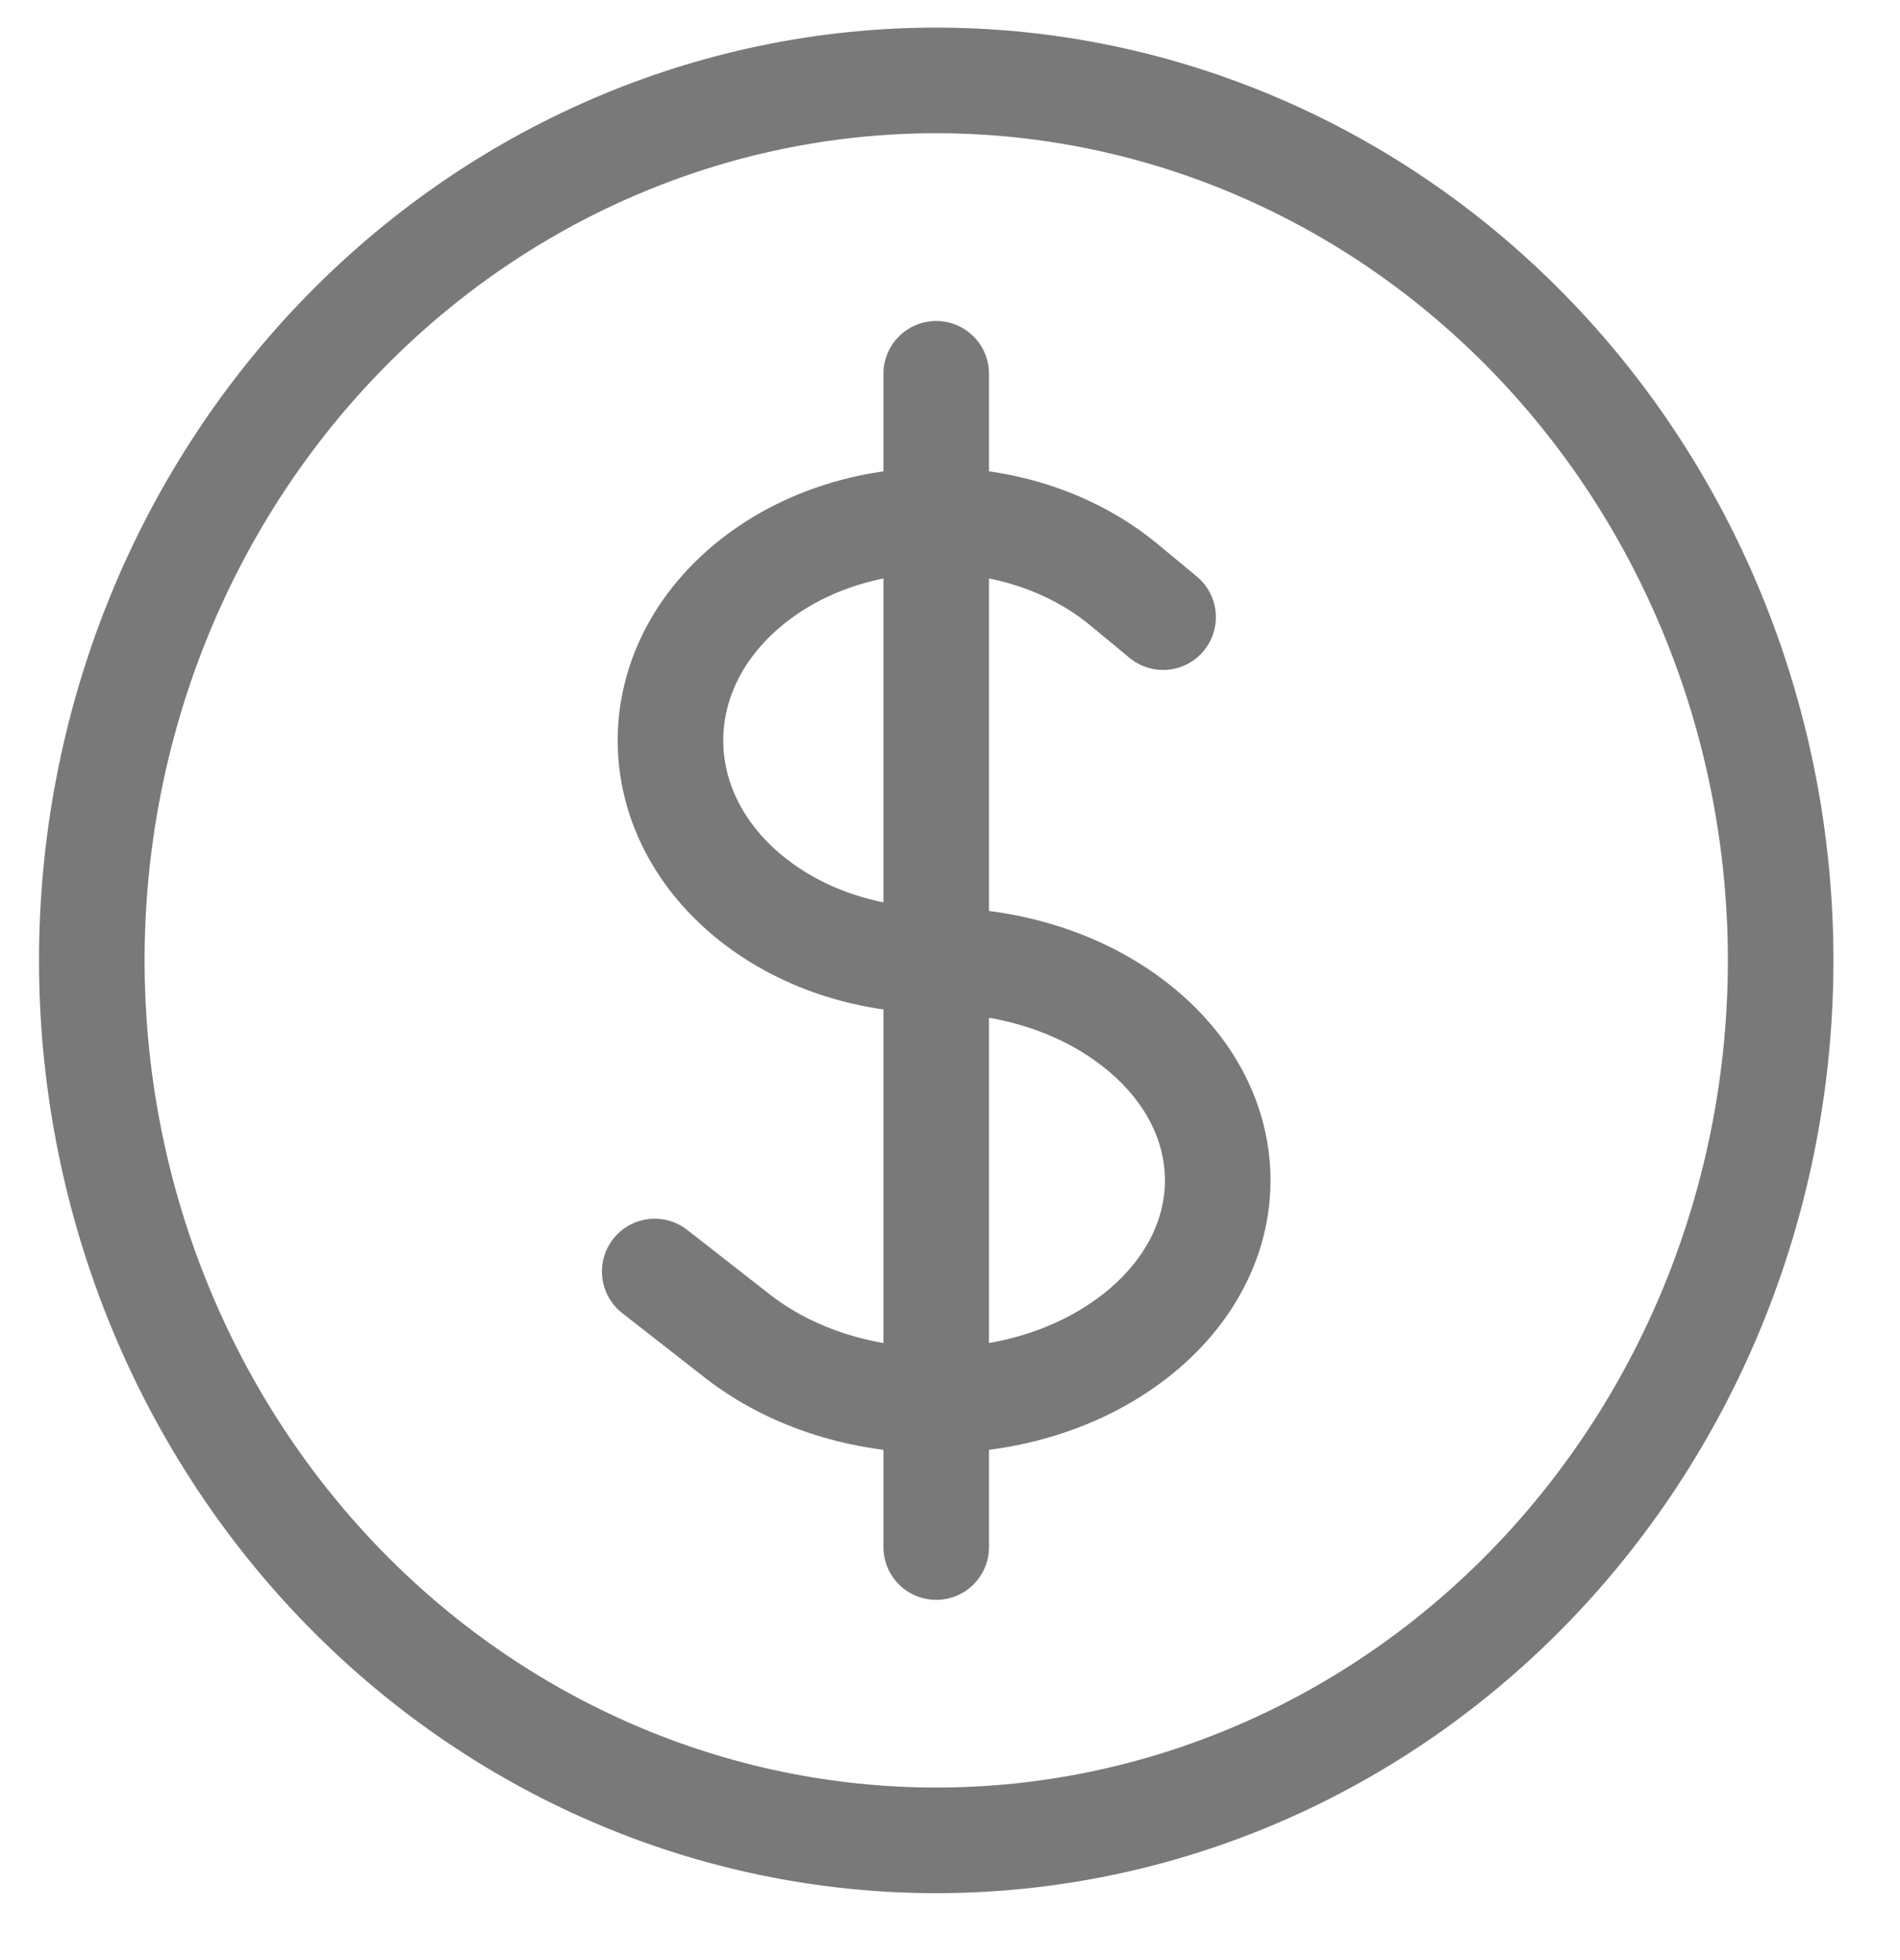 <svg xmlns="http://www.w3.org/2000/svg" fill="none" viewBox="0 0 32 33" height="33" width="32">
<g clip-path="url(#clip0_3286_136)">
<path stroke-linejoin="round" stroke-linecap="round" stroke-width="1.778" stroke="#797979" d="M15.768 6.293V26.046M11.027 21.407L12.416 22.492C14.267 23.939 17.268 23.939 19.12 22.492C20.972 21.045 20.972 18.701 19.12 17.254C18.195 16.53 16.982 16.169 15.768 16.169C14.622 16.169 13.477 15.807 12.603 15.085C10.855 13.638 10.855 11.294 12.603 9.847C14.351 8.4 17.186 8.4 18.933 9.847L19.589 10.39M29.99 16.169C29.99 18.115 29.622 20.041 28.908 21.839C28.193 23.636 27.145 25.269 25.825 26.645C24.504 28.021 22.936 29.112 21.211 29.856C19.485 30.601 17.636 30.984 15.768 30.984C13.9 30.984 12.051 30.601 10.325 29.856C8.6 29.112 7.032 28.021 5.711 26.645C4.391 25.269 3.343 23.636 2.629 21.839C1.914 20.041 1.546 18.115 1.546 16.169C1.546 12.24 3.044 8.472 5.711 5.694C8.379 2.915 11.996 1.354 15.768 1.354C19.54 1.354 23.157 2.915 25.825 5.694C28.492 8.472 29.99 12.24 29.99 16.169Z"></path>
</g>
<defs>
<clipPath id="clip0_3286_136">
<rect transform="translate(0.361 0.169)" fill="white" height="32" width="30.815"></rect>
</clipPath>
</defs>
</svg>
